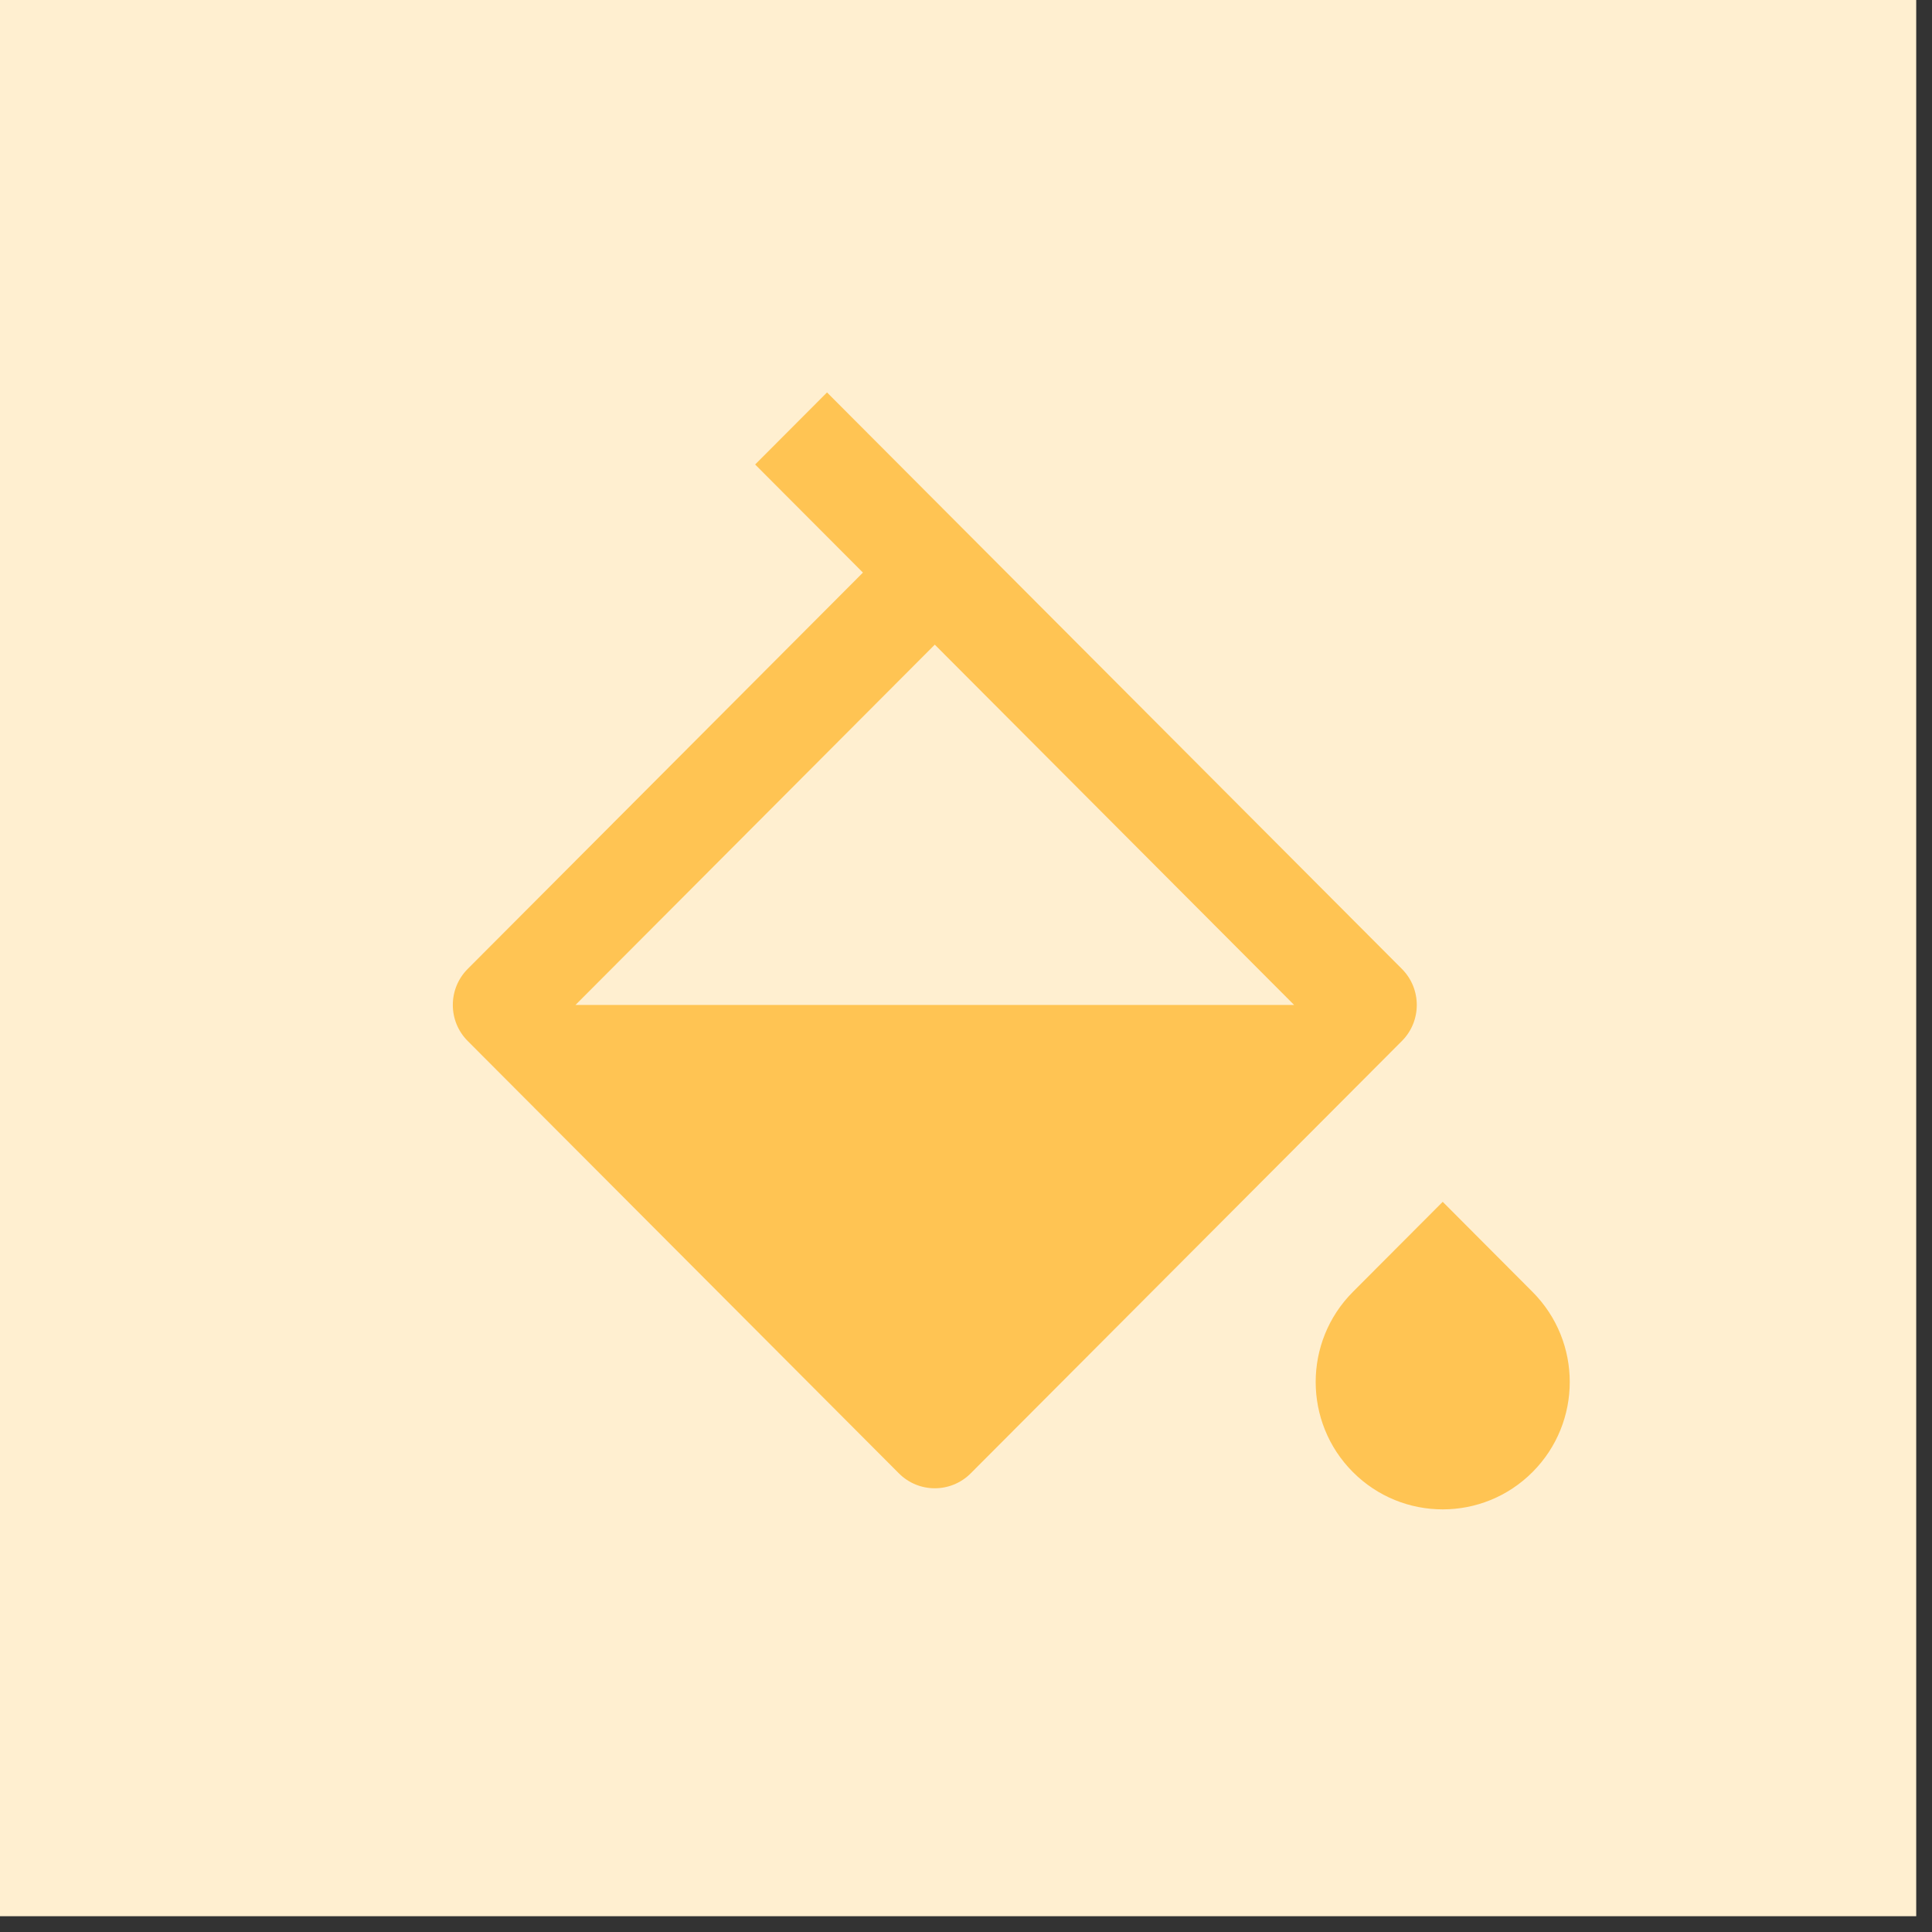 <svg width="64" height="64" viewBox="0 0 64 64" fill="none" xmlns="http://www.w3.org/2000/svg">
<rect x="0" y="0" width="64" height="64" fill="#333333" stroke="none"/>
<rect width="63.477" height="63.477" fill="#FFEFD0"/>
<path d="M44.816 42.796L47.792 39.812L50.767 42.796C52.411 44.444 52.411 47.116 50.767 48.764C49.124 50.412 46.46 50.412 44.816 48.764C43.173 47.116 43.173 44.444 44.816 42.796ZM27.396 13L46.44 32.097C47.097 32.756 47.097 33.825 46.44 34.484L32.157 48.806C31.499 49.466 30.433 49.466 29.776 48.806L15.493 34.484C14.836 33.825 14.836 32.756 15.493 32.097L28.586 18.968L25.015 15.387L27.396 13ZM30.966 21.355L19.064 33.29H42.869L30.966 21.355Z" fill="#FFC453"/>
</svg>
